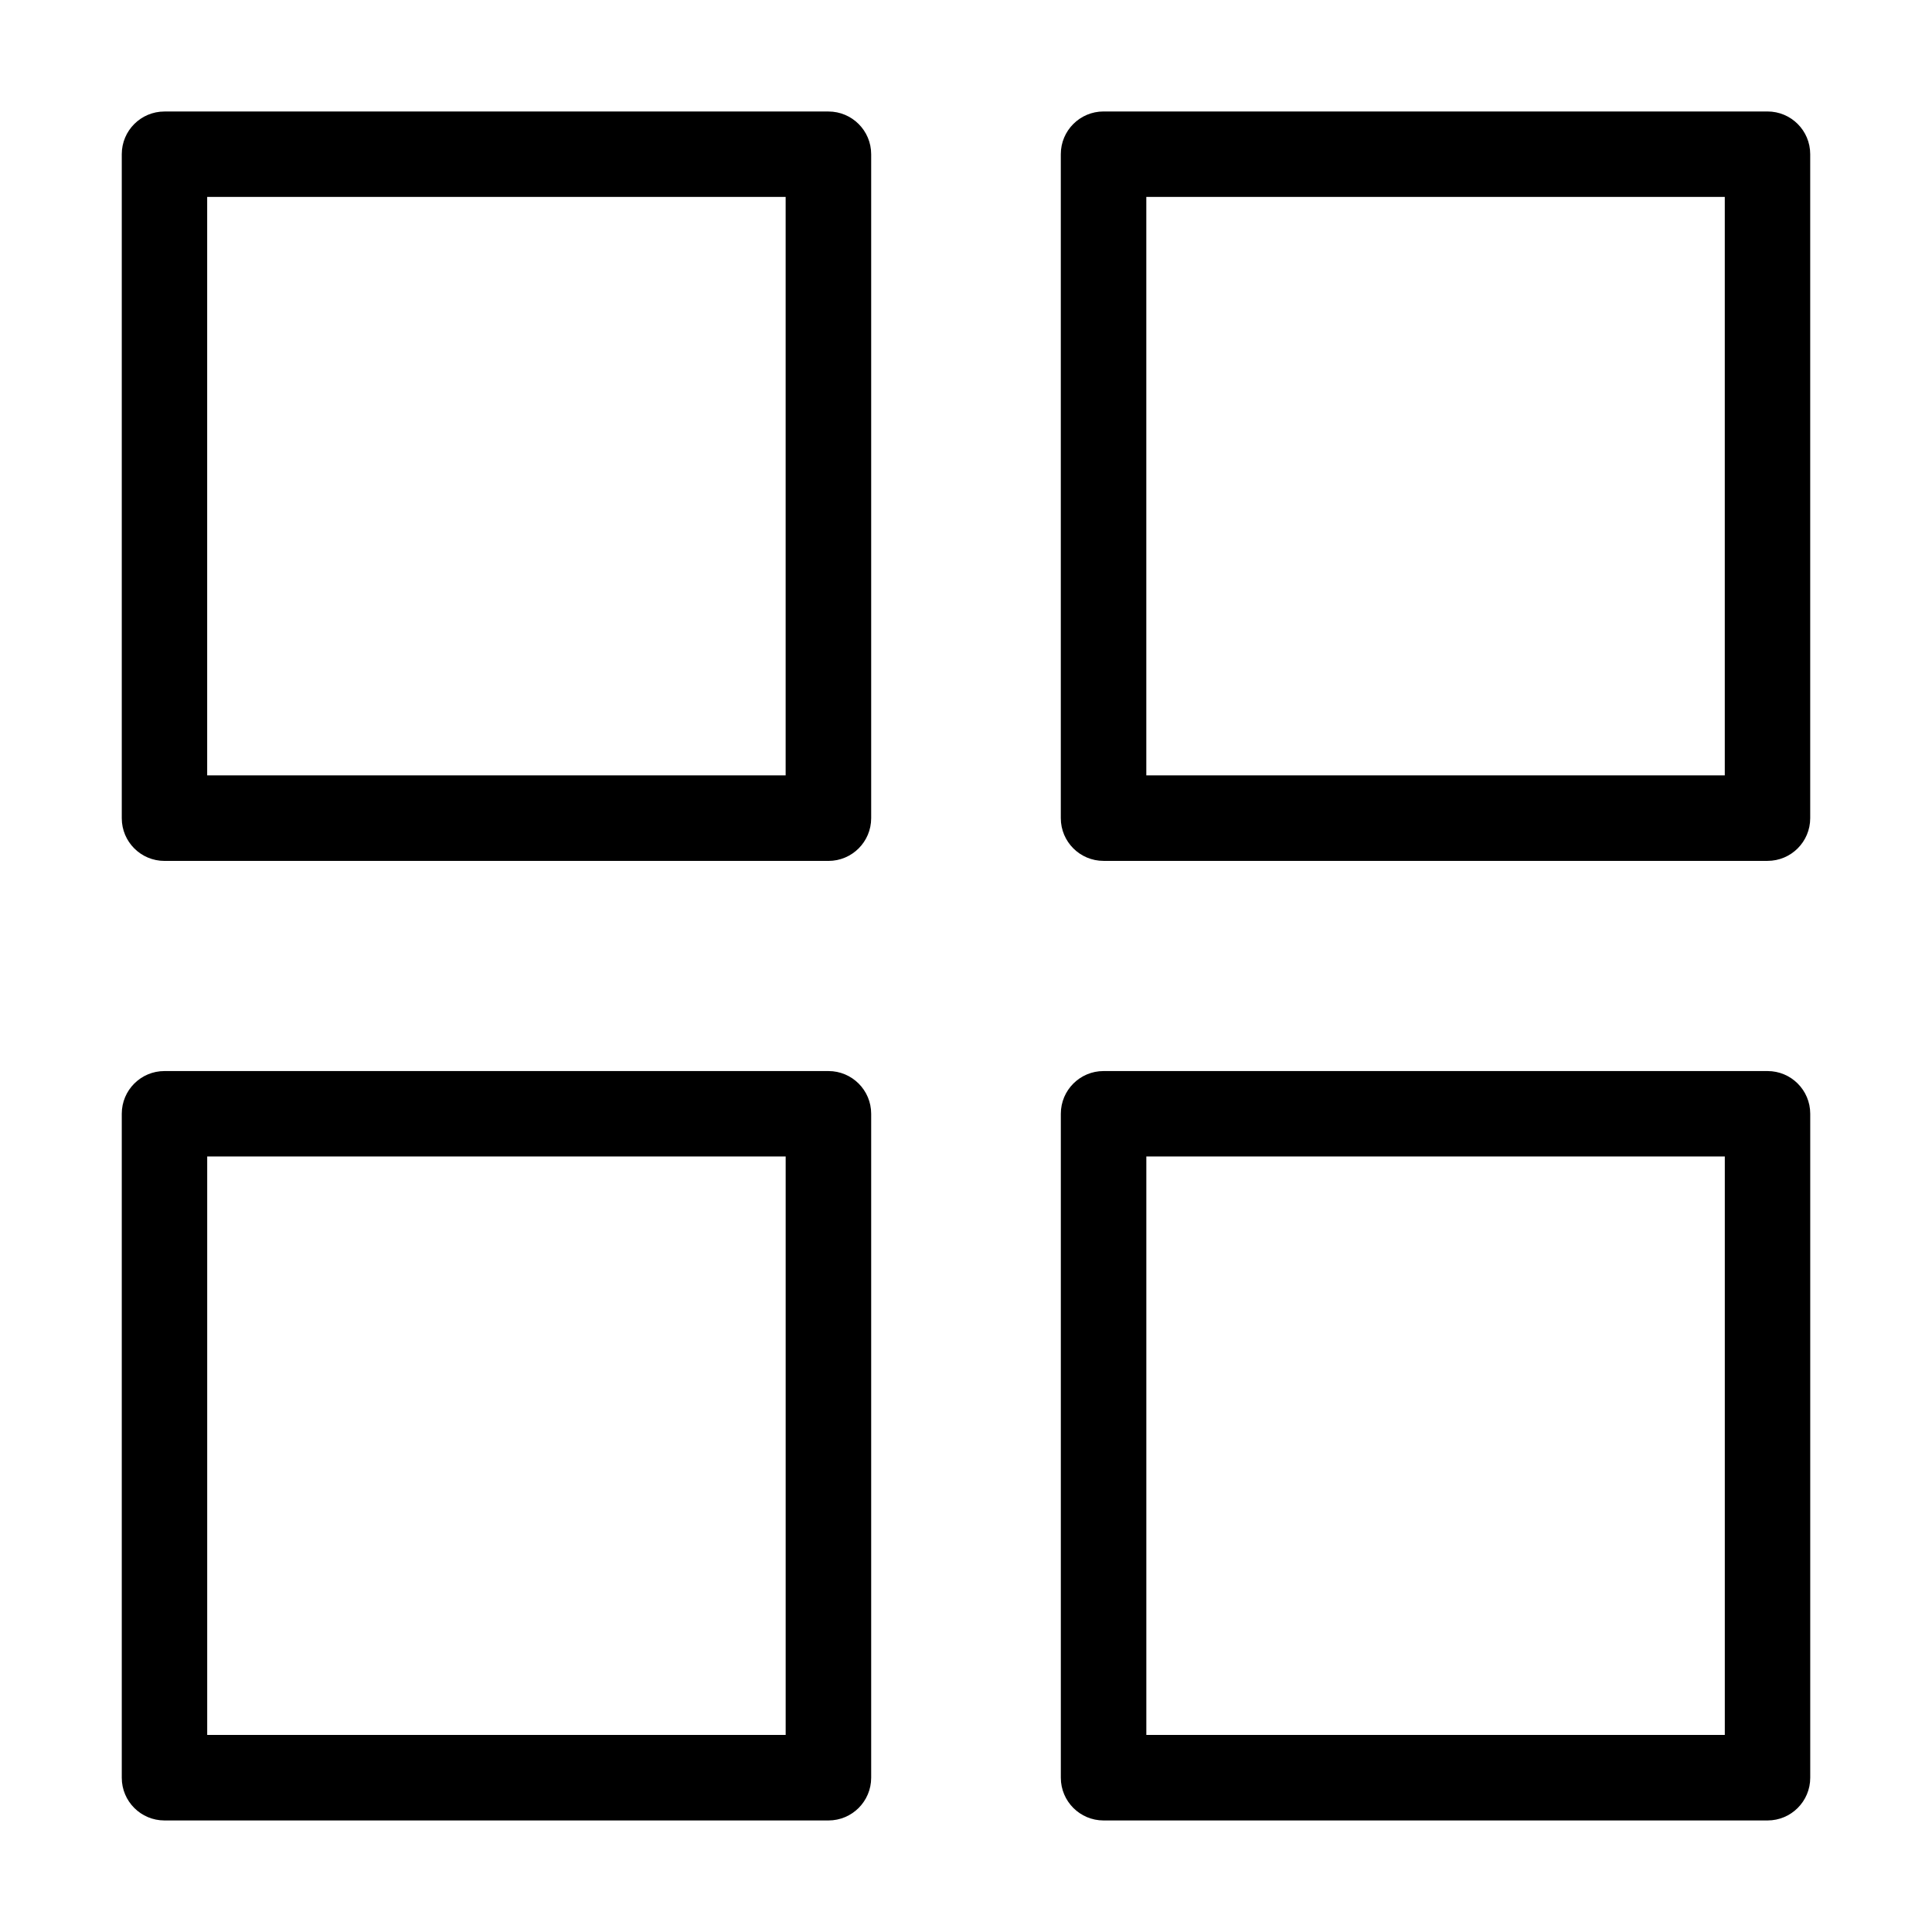 <?xml version="1.0" encoding="UTF-8"?>
<!-- Uploaded to: SVG Repo, www.svgrepo.com, Generator: SVG Repo Mixer Tools -->
<svg fill="#000000" width="800px" height="800px" version="1.1" viewBox="144 144 512 512" xmlns="http://www.w3.org/2000/svg">
 <path d="m187.59 173.55h175.96c6.242 0 11.32 5.062 11.32 11.32v175.96c0 6.258-5.078 11.32-11.32 11.32h-175.96c-6.258 0-11.32-5.062-11.32-11.32v-175.96c0-6.258 5.062-11.32 11.32-11.32zm248.86 254.29h175.96c6.258 0 11.32 5.062 11.32 11.32v175.96c0 6.258-5.062 11.32-11.32 11.32h-175.96c-6.242 0-11.32-5.062-11.32-11.32v-175.96c0-6.258 5.078-11.32 11.32-11.32zm164.64 22.641h-153.3v153.3h153.3zm-413.5-22.641h175.96c6.242 0 11.32 5.062 11.32 11.32v175.96c0 6.258-5.078 11.32-11.32 11.32h-175.96c-6.258 0-11.32-5.062-11.32-11.32v-175.96c0-6.258 5.062-11.32 11.32-11.32zm164.62 22.641h-153.3v153.3h153.3zm84.234-276.94h175.96c6.258 0 11.32 5.062 11.32 11.32v175.96c0 6.258-5.062 11.32-11.32 11.32h-175.96c-6.242 0-11.32-5.062-11.32-11.32v-175.96c0-6.258 5.078-11.32 11.32-11.32zm164.64 22.641h-153.3v153.3h153.3zm-248.88 0h-153.3v153.3h153.3z"/>
</svg>